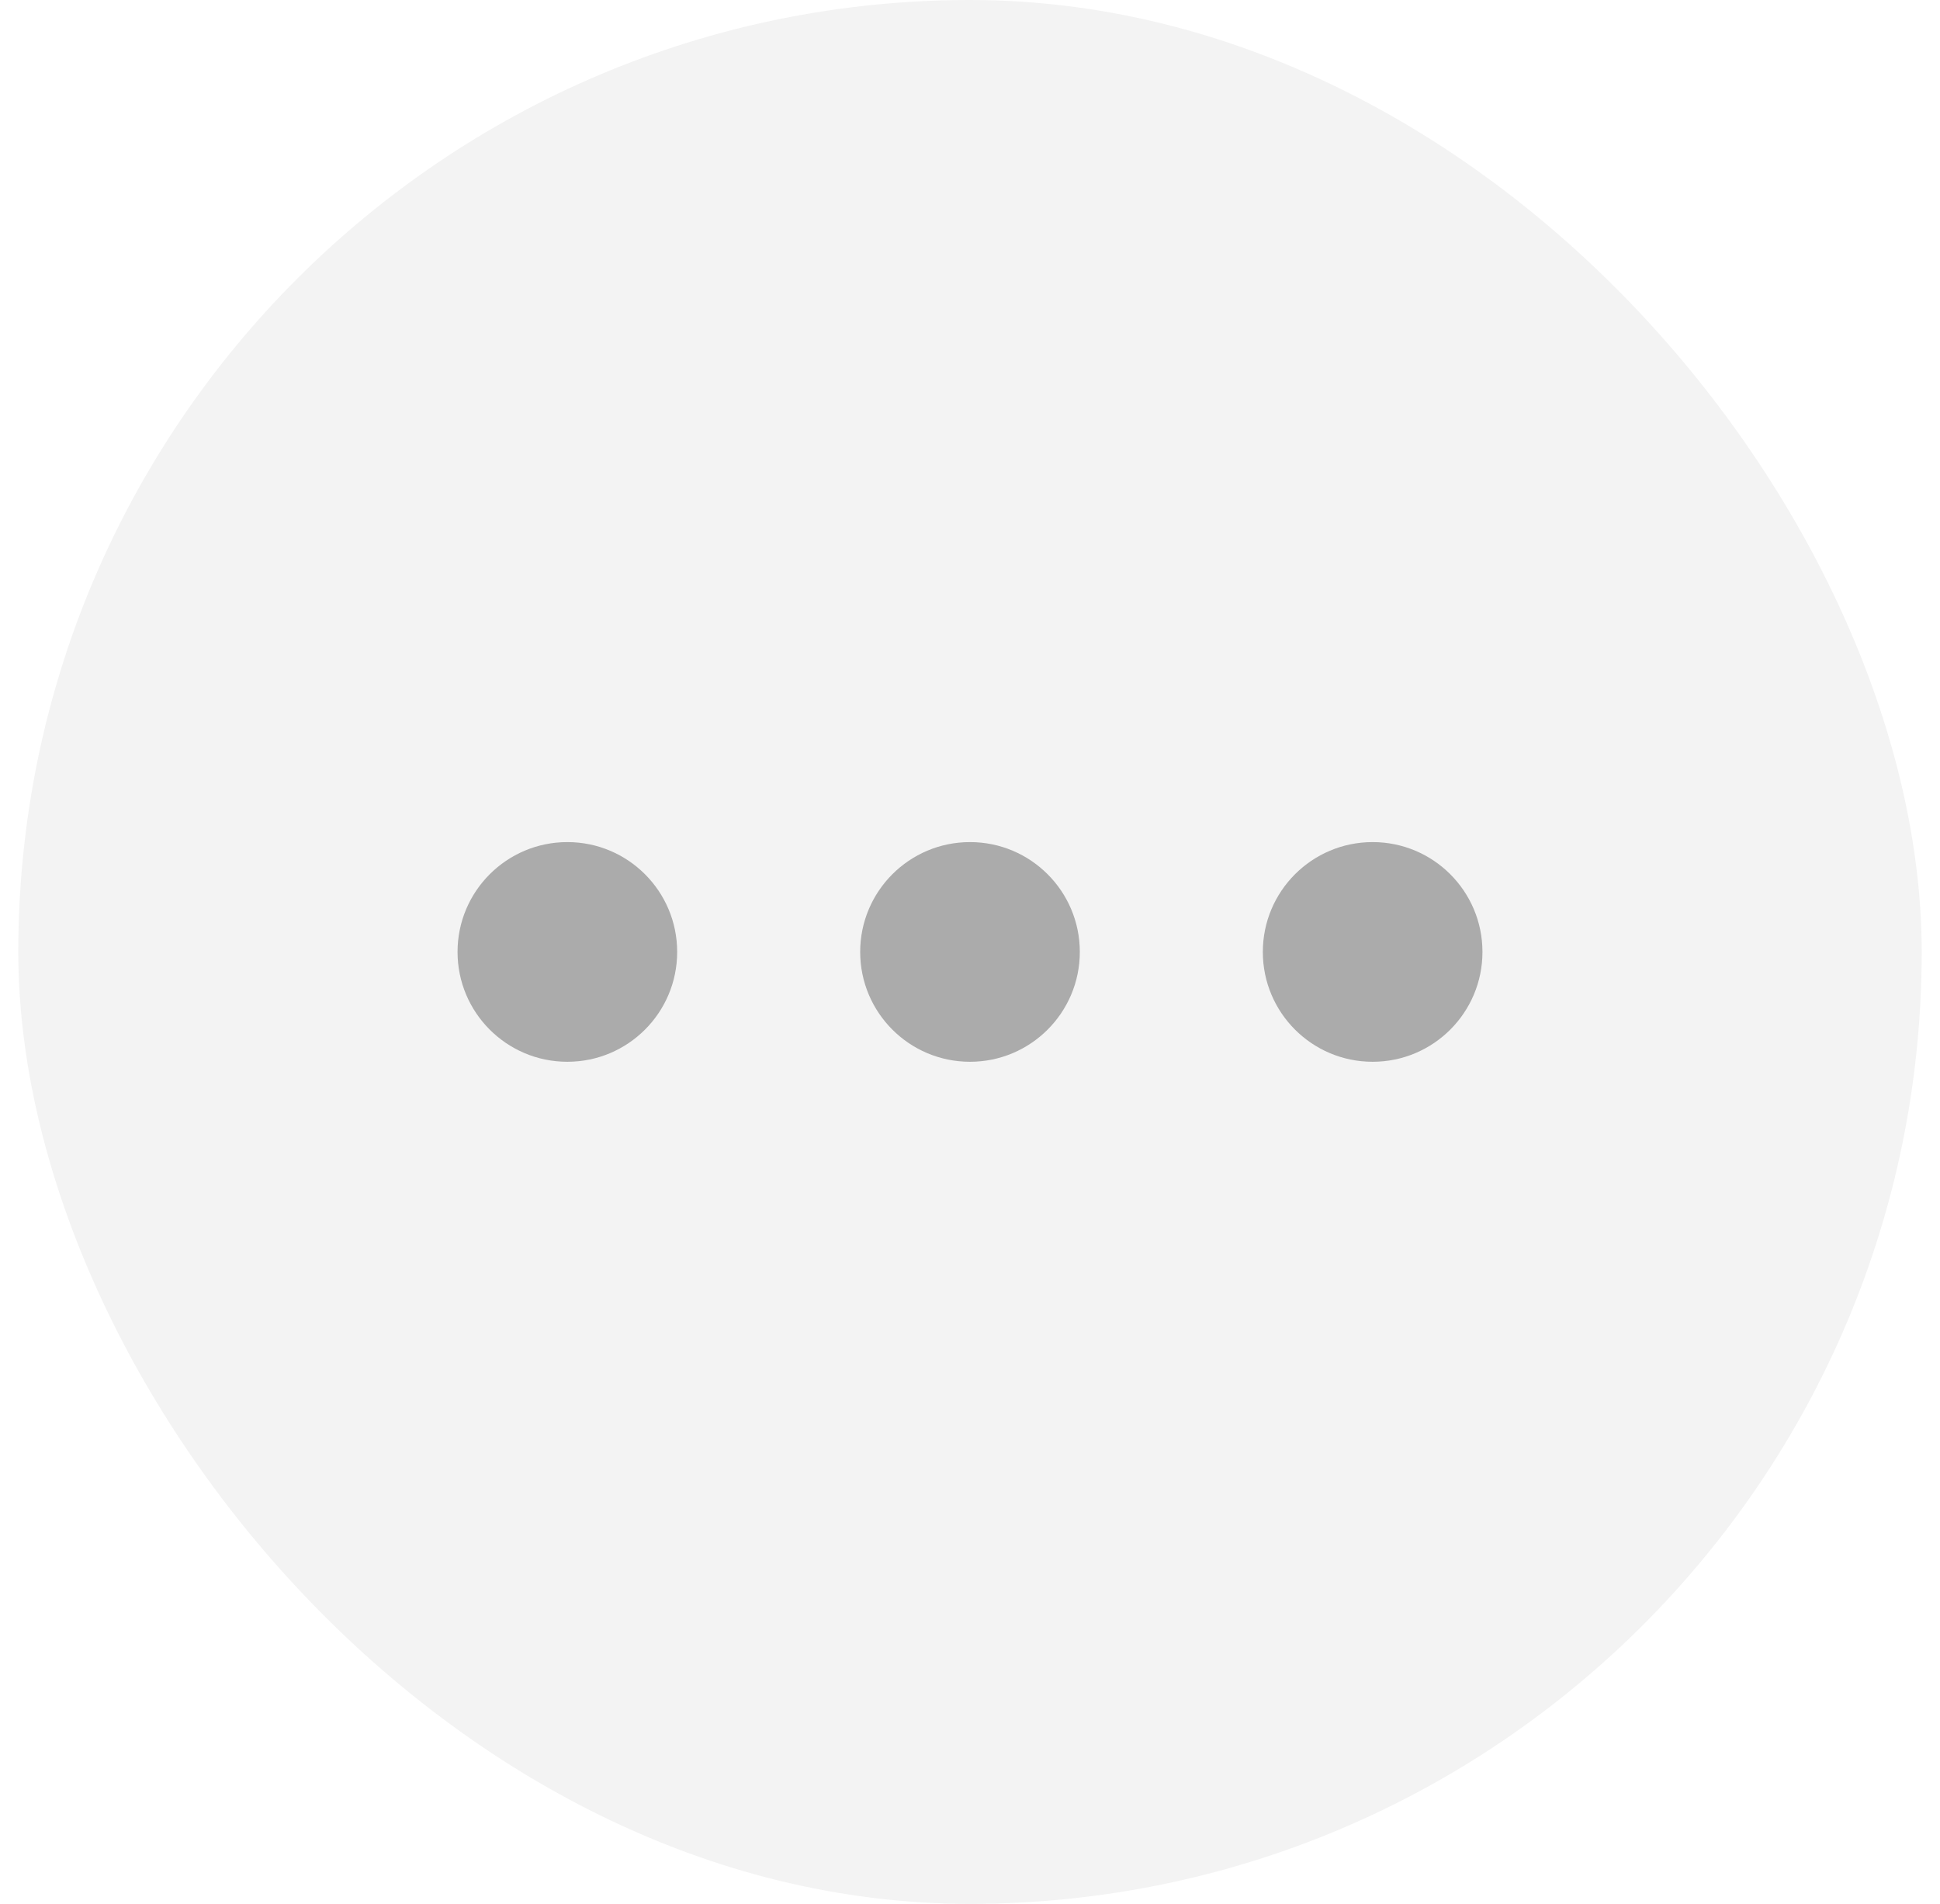 <?xml version="1.0" encoding="UTF-8"?>
<svg width="53px" height="52px" viewBox="0 0 53 52" version="1.1" xmlns="http://www.w3.org/2000/svg" xmlns:xlink="http://www.w3.org/1999/xlink">
    <title>编组 5备份</title>
    <g id="web页面" stroke="none" stroke-width="1" fill="none" fill-rule="evenodd">
        <g id="light_Overview2备份-2" transform="translate(-1287, -4462)" fill="#000000">
            <g id="编组-23备份" transform="translate(0, 3814)">
                <g id="编组-6" transform="translate(865.5, 414)">
                    <g id="编组-5备份" transform="translate(422, 234)">
                        <rect id="Favorite" fill-opacity="0.05" x="0" y="0" width="52" height="52" rx="26"></rect>
                        <path d="M15,29 C16.657,29 18,27.657 18,26 C18,24.343 16.657,23 15,23 C13.343,23 12,24.343 12,26 C12,27.657 13.343,29 15,29 Z M26,29 C27.657,29 29,27.657 29,26 C29,24.343 27.657,23 26,23 C24.343,23 23,24.343 23,26 C23,27.657 24.343,29 26,29 Z M37,29 C38.657,29 40,27.657 40,26 C40,24.343 38.657,23 37,23 C35.343,23 34,24.343 34,26 C34,27.657 35.343,29 37,29 Z" id="形状结合" fill-opacity="0.3"></path>
                    </g>
                </g>
            </g>
        </g>
    </g>
</svg>